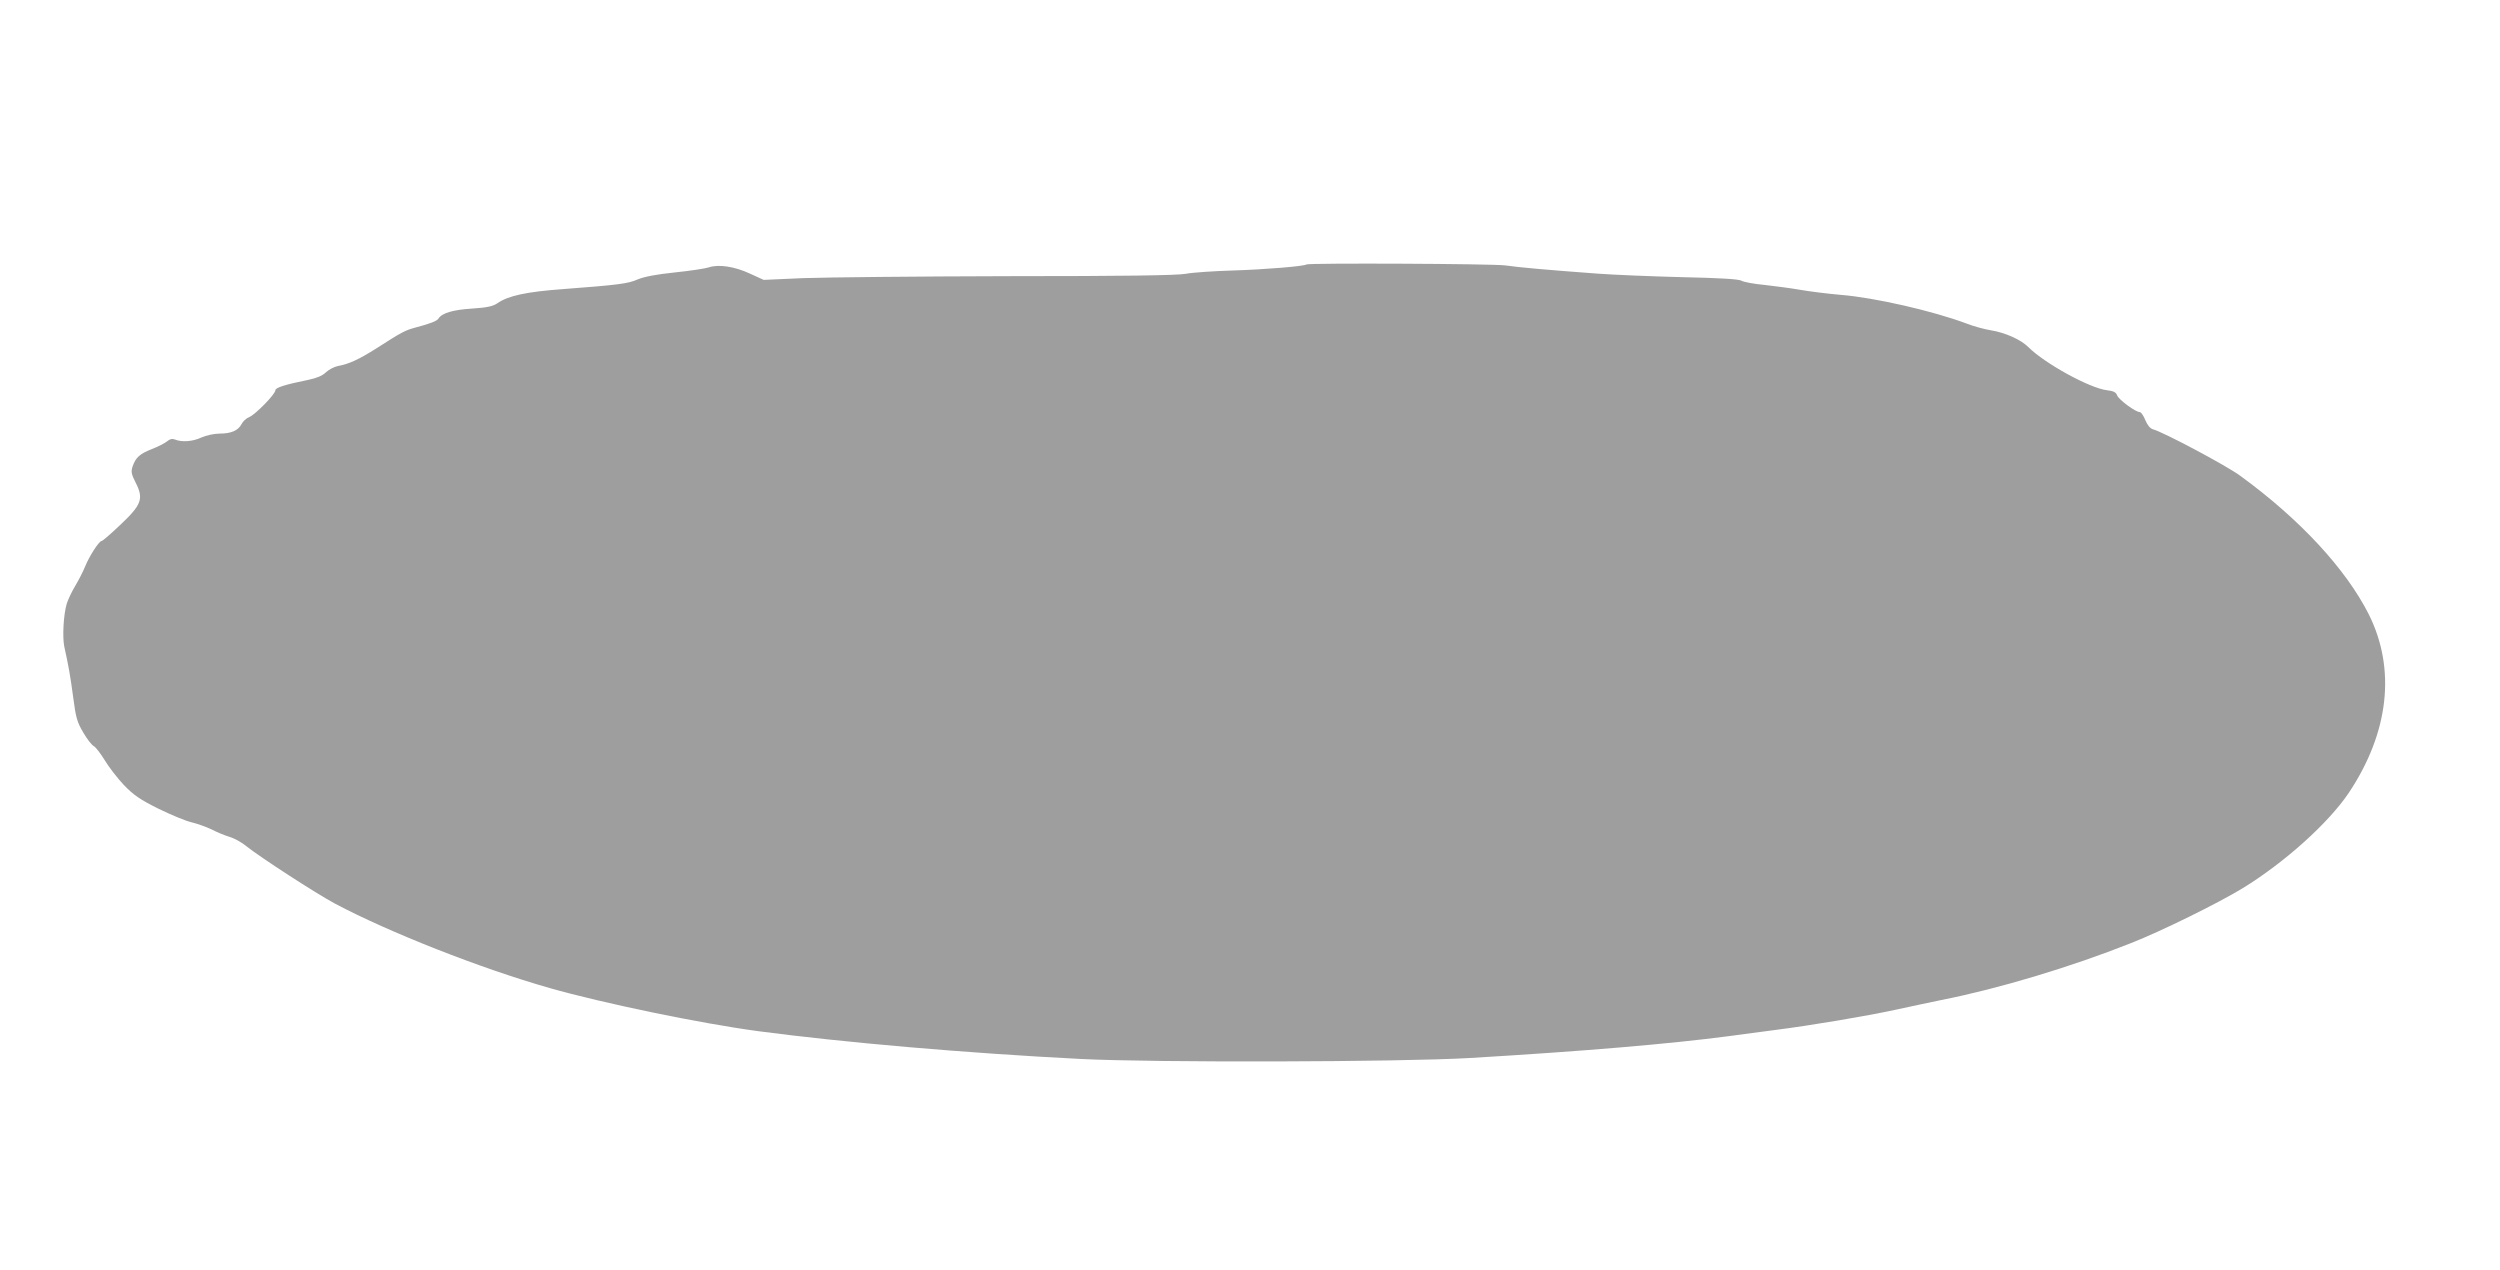 <?xml version="1.0" standalone="no"?>
<!DOCTYPE svg PUBLIC "-//W3C//DTD SVG 20010904//EN"
 "http://www.w3.org/TR/2001/REC-SVG-20010904/DTD/svg10.dtd">
<svg version="1.0" xmlns="http://www.w3.org/2000/svg"
 width="1280pt" height="650pt" viewBox="0 0 1280 650"
 preserveAspectRatio="xMidYMid meet">
<g transform="translate(0,650) scale(0.1,-0.1)"
fill="#9e9e9e" stroke="none">
<path d="M6689 5146 c-9 -9 -213 -26 -379 -31 -96 -3 -204 -10 -240 -17 -46
-8 -317 -12 -910 -12 -465 -1 -936 -6 -1047 -10 l-203 -9 -70 32 c-79 37 -162
49 -211 32 -18 -6 -97 -18 -175 -26 -96 -10 -157 -22 -190 -36 -47 -21 -99
-28 -379 -49 -191 -14 -283 -34 -339 -73 -22 -15 -52 -22 -130 -27 -96 -6
-154 -23 -171 -51 -8 -13 -43 -26 -114 -45 -57 -15 -72 -23 -206 -109 -87 -55
-141 -80 -195 -89 -19 -4 -46 -18 -61 -32 -18 -18 -48 -30 -91 -39 -119 -24
-168 -40 -168 -53 0 -20 -101 -123 -133 -137 -16 -6 -34 -23 -40 -36 -17 -33
-53 -49 -112 -49 -28 0 -69 -9 -94 -20 -44 -21 -101 -25 -136 -10 -14 5 -26 2
-40 -10 -11 -9 -46 -27 -77 -39 -63 -25 -83 -43 -99 -89 -9 -27 -7 -39 17 -86
40 -80 29 -111 -82 -215 -47 -45 -89 -81 -94 -81 -13 0 -63 -78 -84 -130 -10
-25 -33 -70 -51 -100 -18 -30 -37 -71 -43 -90 -17 -56 -23 -171 -13 -220 22
-99 31 -150 46 -262 13 -101 20 -126 51 -178 19 -33 43 -64 54 -70 10 -5 35
-38 56 -72 21 -35 65 -92 98 -127 50 -52 82 -74 176 -121 63 -31 140 -63 170
-70 30 -7 77 -24 104 -37 27 -14 68 -31 92 -38 24 -7 62 -28 86 -48 67 -54
358 -243 454 -294 275 -146 744 -331 1099 -432 270 -77 771 -181 1070 -221
439 -58 1061 -112 1650 -142 376 -19 1629 -16 1990 5 588 35 1023 72 1327 112
62 8 167 22 233 31 189 24 467 71 620 104 77 17 183 39 235 50 290 57 663 169
970 291 158 62 447 205 572 281 214 131 440 334 544 489 206 309 242 634 102
914 -118 233 -353 487 -658 709 -70 52 -398 226 -447 238 -14 4 -28 21 -39 47
-9 23 -22 41 -28 41 -22 0 -107 63 -116 85 -6 17 -19 23 -52 27 -88 10 -319
137 -403 221 -38 38 -118 74 -192 86 -32 5 -87 20 -123 34 -173 65 -471 133
-642 147 -70 6 -165 18 -210 26 -46 8 -128 19 -182 25 -55 5 -109 15 -120 22
-14 8 -114 14 -306 18 -157 4 -350 12 -430 18 -258 19 -404 32 -472 42 -64 9
-1010 13 -1019 5z"/>
</g>
</svg>

